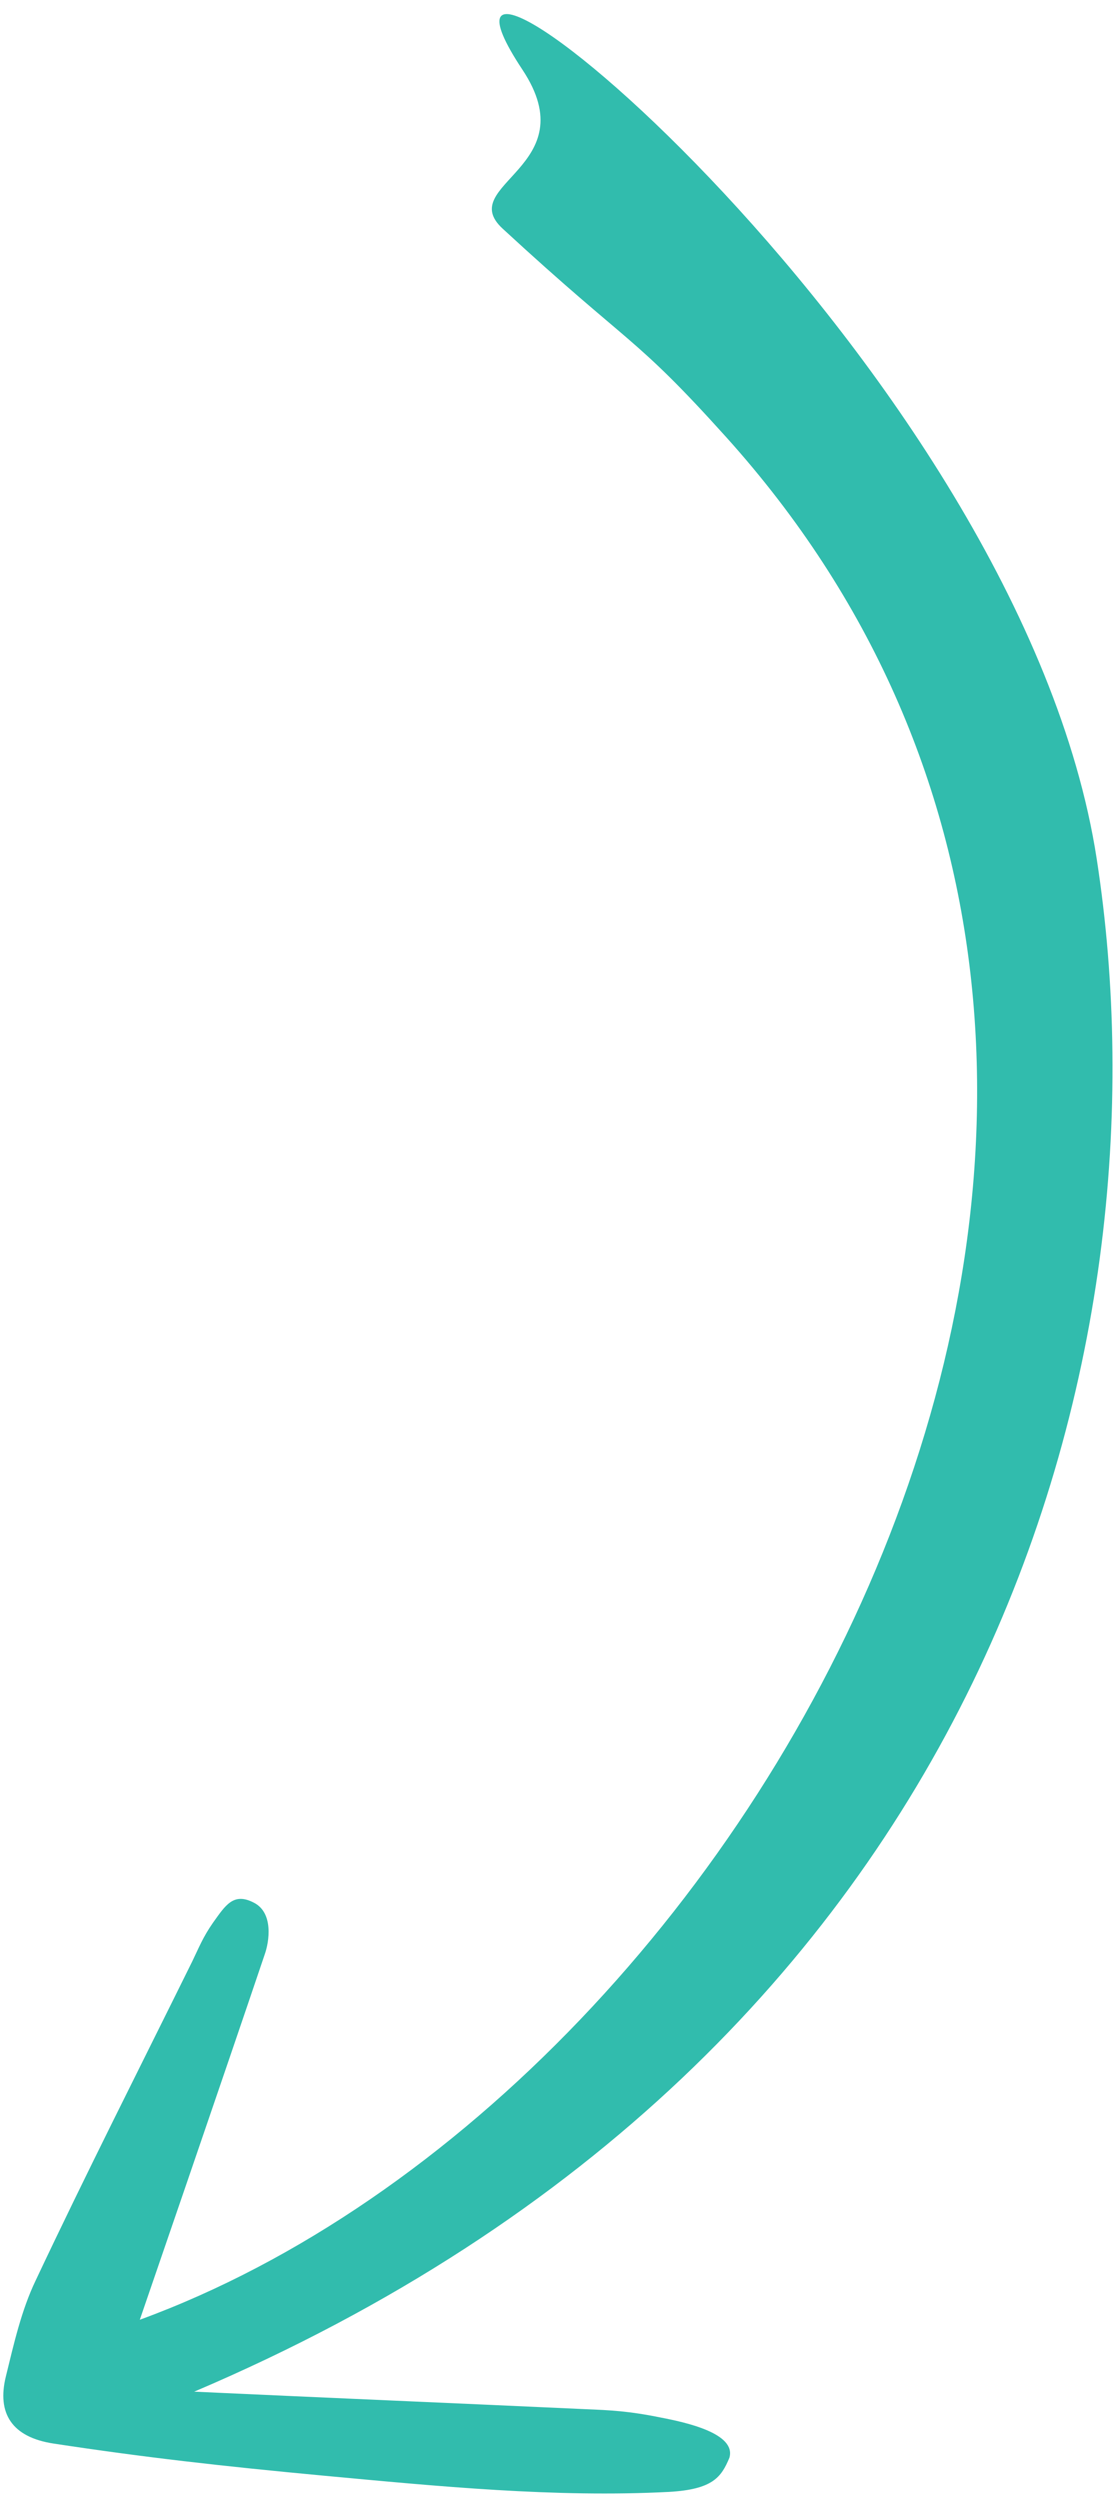<?xml version="1.0" encoding="UTF-8"?> <svg xmlns="http://www.w3.org/2000/svg" width="55" height="123" viewBox="0 0 55 123" fill="none"> <g clip-path="url(#clip0_218_1925)"> <path d="M28.799 118.532C22.478 118.242 16.154 117.976 9.562 117.672C48.75 101 57.75 66.5 54 42.25C50.251 18 18.219 -7.89 25.726 3.432C28.899 8.219 22.378 9.064 24.75 11.25C31.125 17.125 31.158 16.404 35.75 21.5C64.585 53.5 38 102.75 6.884 114.134C6.884 114.134 11.111 101.853 13.025 96.187C13.269 95.516 13.468 94.107 12.503 93.615C11.492 93.087 11.099 93.748 10.488 94.599C9.992 95.308 9.786 95.842 9.469 96.496C6.88 101.737 4.248 106.919 1.753 112.207C1.053 113.668 0.679 115.328 0.286 116.934C-0.151 118.724 0.567 119.911 2.642 120.226C7.086 120.902 10.911 121.335 15.923 121.804C21.599 122.331 27.321 122.892 32.934 122.604C35.105 122.481 35.517 121.874 35.915 120.924C36.266 119.72 33.743 119.178 32.551 118.948C30.948 118.622 30.059 118.584 28.799 118.532Z" fill="#31BCAD"></path> </g> <defs> <clipPath id="clip0_218_1925"> <rect width="55" height="123" fill="white"></rect> </clipPath> </defs> </svg> 